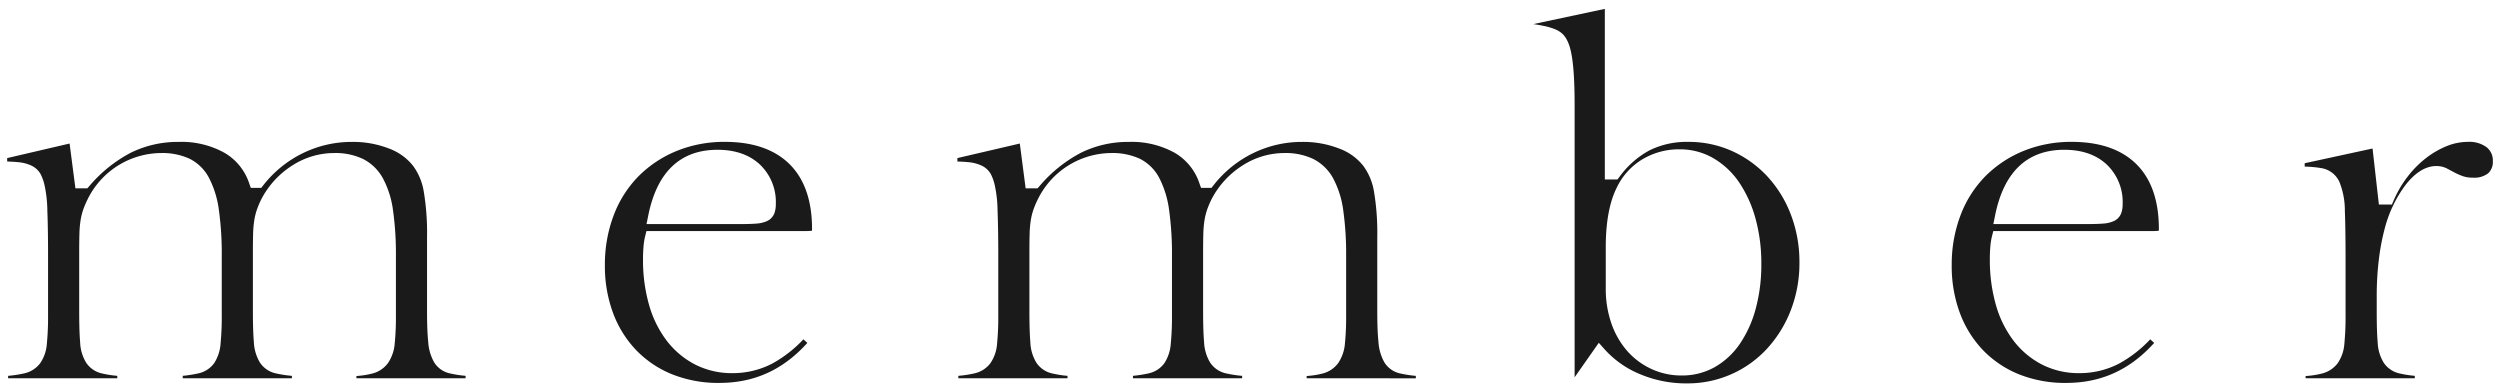 <svg id="グループ_6047" data-name="グループ 6047" xmlns="http://www.w3.org/2000/svg" xmlns:xlink="http://www.w3.org/1999/xlink" width="563.691" height="88.068" viewBox="0 0 563.691 88.068">
  <defs>
    <clipPath id="clip-path">
      <rect id="長方形_9443" data-name="長方形 9443" width="563.691" height="88.068" fill="#1a1a1a"/>
    </clipPath>
  </defs>
  <g id="グループ_6046" data-name="グループ 6046" transform="translate(0 0)" clip-path="url(#clip-path)">
    <path id="パス_4605" data-name="パス 4605" d="M80.748,92.779v-.511a19.76,19.76,0,0,0,3.506-.543,6.294,6.294,0,0,0,3.624-2.4,9.21,9.21,0,0,0,1.5-4.375,60.757,60.757,0,0,0,.271-6.467V65.288A70.733,70.733,0,0,0,89,54.94a21.147,21.147,0,0,0-2.289-7.262,10.539,10.539,0,0,0-4.517-4.37,14.547,14.547,0,0,0-6.42-1.318,17.478,17.478,0,0,0-9.509,2.819,19.841,19.841,0,0,0-6.894,7.46,21.877,21.877,0,0,0-.982,2.248A14.213,14.213,0,0,0,57.738,57a22.375,22.375,0,0,0-.284,3.107c-.036,1.105-.053,2.493-.053,4.238v13.3c0,2.951.071,5.222.216,6.943a9.8,9.8,0,0,0,1.359,4.627,5.752,5.752,0,0,0,3.656,2.47,27.249,27.249,0,0,0,3.566.545v.55H41.584v-.555a27.136,27.136,0,0,0,3.462-.54,5.933,5.933,0,0,0,3.622-2.315A9.22,9.22,0,0,0,50.108,85a62.471,62.471,0,0,0,.271-6.515V65.288a71.594,71.594,0,0,0-.647-10.453,21.965,21.965,0,0,0-2.225-7.24,9.989,9.989,0,0,0-4.439-4.345,14.709,14.709,0,0,0-6.353-1.259A18.6,18.6,0,0,0,20.18,52.327a21.665,21.665,0,0,0-.955,2.191A14.17,14.17,0,0,0,18.574,57a22.363,22.363,0,0,0-.285,3.107c-.036,1.105-.053,2.493-.053,4.238v13.3c0,3.016.07,5.322.215,7.047a9.454,9.454,0,0,0,1.375,4.6,5.786,5.786,0,0,0,3.513,2.388,24.563,24.563,0,0,0,3.483.549v.551H2.21v-.551a27.245,27.245,0,0,0,3.567-.544A6.163,6.163,0,0,0,9.425,89.4,8.817,8.817,0,0,0,10.944,85a62.247,62.247,0,0,0,.271-6.515v-13.4c0-3.981-.053-7.349-.158-10.012a28.663,28.663,0,0,0-.625-5.783,10.407,10.407,0,0,0-.871-2.5,4.611,4.611,0,0,0-2.069-1.947,8.7,8.7,0,0,0-3.02-.79c-.7-.073-1.52-.122-2.473-.147v-.777l14.072-3.28,1.314,10.108h2.678l.485-.549a31.343,31.343,0,0,1,9.4-7.526,24,24,0,0,1,10.747-2.4,19.939,19.939,0,0,1,10.273,2.443,12.487,12.487,0,0,1,5.582,6.844l.383,1.079h2.35l.486-.619a25.522,25.522,0,0,1,8.866-7.191,25.033,25.033,0,0,1,11.119-2.556A22.284,22.284,0,0,1,88.1,40.98a12.285,12.285,0,0,1,5.429,3.912,13.4,13.4,0,0,1,2.383,5.688,56.225,56.225,0,0,1,.754,10.415v16.65c0,2.951.088,5.233.27,6.975a10.73,10.73,0,0,0,1.333,4.558,5.533,5.533,0,0,0,3.563,2.5,25.727,25.727,0,0,0,3.525.546v.551Z" transform="translate(-0.379 -7.485)" fill="#1a1a1a"/>
    <path id="パス_4606" data-name="パス 4606" d="M194.119,93.826a28.057,28.057,0,0,1-10.6-1.922,23.513,23.513,0,0,1-8.086-5.387,24.417,24.417,0,0,1-5.252-8.352A30.293,30.293,0,0,1,168.3,67.278a31.206,31.206,0,0,1,1.986-11.251,25.262,25.262,0,0,1,5.557-8.763,25.948,25.948,0,0,1,8.58-5.717,28.372,28.372,0,0,1,10.948-2.074c6.3,0,11.2,1.691,14.568,5.028s5.07,8.248,5.07,14.608a3.928,3.928,0,0,1-.018.4,13.677,13.677,0,0,1-1.608.073H177.671l-.308,1.225a14.475,14.475,0,0,0-.357,2.3c-.074.837-.111,1.784-.111,2.809a36.737,36.737,0,0,0,1.375,10.354,24.123,24.123,0,0,0,4.049,8.134,19.071,19.071,0,0,0,6.407,5.315,18.189,18.189,0,0,0,8.325,1.9,19.284,19.284,0,0,0,8.909-2.116,28.166,28.166,0,0,0,7.1-5.509l.891.806c-5.459,6.068-11.961,9.023-19.834,9.023M193.7,41.258c-8.385,0-13.641,4.982-15.621,14.809l-.391,1.941h21.249c1.464,0,2.6-.036,3.486-.11a6.818,6.818,0,0,0,2.473-.583,3.225,3.225,0,0,0,1.636-1.783,6.055,6.055,0,0,0,.309-2.076,11.627,11.627,0,0,0-3.6-8.882c-2.361-2.2-5.569-3.315-9.535-3.315" transform="translate(-31.911 -7.485)" fill="#1a1a1a"/>
    <path id="パス_4607" data-name="パス 4607" d="M345.127,92.779v-.511a19.749,19.749,0,0,0,3.506-.543,6.294,6.294,0,0,0,3.624-2.4,9.2,9.2,0,0,0,1.5-4.375,60.775,60.775,0,0,0,.271-6.467V65.288a70.735,70.735,0,0,0-.646-10.348,21.148,21.148,0,0,0-2.289-7.262,10.539,10.539,0,0,0-4.517-4.37,14.547,14.547,0,0,0-6.42-1.318,17.478,17.478,0,0,0-9.509,2.819,19.841,19.841,0,0,0-6.894,7.46,21.687,21.687,0,0,0-.982,2.248A14.213,14.213,0,0,0,322.117,57a22.379,22.379,0,0,0-.284,3.107c-.036,1.105-.053,2.493-.053,4.238v13.3c0,2.951.07,5.222.216,6.943a9.8,9.8,0,0,0,1.359,4.627,5.752,5.752,0,0,0,3.656,2.47,27.248,27.248,0,0,0,3.566.545v.55H305.963v-.555a27.113,27.113,0,0,0,3.462-.54,5.933,5.933,0,0,0,3.622-2.315A9.22,9.22,0,0,0,314.487,85a62.466,62.466,0,0,0,.271-6.515V65.288a71.594,71.594,0,0,0-.647-10.453,21.964,21.964,0,0,0-2.225-7.24,9.989,9.989,0,0,0-4.439-4.345,14.709,14.709,0,0,0-6.353-1.259,18.6,18.6,0,0,0-16.536,10.336,21.68,21.68,0,0,0-.955,2.191A14.173,14.173,0,0,0,282.953,57a22.362,22.362,0,0,0-.285,3.107c-.036,1.105-.053,2.493-.053,4.238v13.3c0,3.016.07,5.322.215,7.047a9.454,9.454,0,0,0,1.375,4.6,5.786,5.786,0,0,0,3.514,2.388,24.53,24.53,0,0,0,3.482.549v.551H266.589v-.551a27.244,27.244,0,0,0,3.567-.544A6.163,6.163,0,0,0,273.8,89.4,8.809,8.809,0,0,0,275.323,85a62.481,62.481,0,0,0,.271-6.515v-13.4c0-3.981-.053-7.349-.158-10.012a28.659,28.659,0,0,0-.625-5.783,10.407,10.407,0,0,0-.871-2.5,4.611,4.611,0,0,0-2.069-1.947,8.7,8.7,0,0,0-3.02-.79c-.7-.073-1.521-.122-2.472-.147v-.777l14.072-3.28,1.314,10.108h2.678l.484-.549a31.356,31.356,0,0,1,9.4-7.526,24.007,24.007,0,0,1,10.747-2.4,19.941,19.941,0,0,1,10.273,2.443,12.484,12.484,0,0,1,5.582,6.844l.383,1.079h2.351l.487-.619a25.512,25.512,0,0,1,8.865-7.191,25.028,25.028,0,0,1,11.119-2.556,22.284,22.284,0,0,1,8.349,1.506,12.285,12.285,0,0,1,5.429,3.912,13.4,13.4,0,0,1,2.383,5.688,56.223,56.223,0,0,1,.754,10.415v16.65c0,2.951.088,5.233.27,6.975a10.729,10.729,0,0,0,1.333,4.558,5.535,5.535,0,0,0,3.563,2.5,25.748,25.748,0,0,0,3.525.546v.551Z" transform="translate(-50.507 -7.485)" fill="#1a1a1a"/>
    <path id="パス_4608" data-name="パス 4608" d="M461.221,86.915A26.784,26.784,0,0,1,450.7,84.845a21.969,21.969,0,0,1-7.956-5.554l-1.362-1.532-5.455,7.776v-61.4c0-7.456-.48-11.965-1.511-14.19a6,6,0,0,0-.989-1.6A5.154,5.154,0,0,0,431.611,7.1a14.039,14.039,0,0,0-2.616-.782c-.658-.14-1.445-.279-2.382-.417L442.741,2.47V40.94h2.843l.486-.639a20.315,20.315,0,0,1,6.826-5.977,18.977,18.977,0,0,1,8.64-1.866,23.793,23.793,0,0,1,9.858,2.054,24.792,24.792,0,0,1,7.964,5.7,26.639,26.639,0,0,1,5.328,8.641,29.8,29.8,0,0,1,1.934,10.777,29.391,29.391,0,0,1-1.981,10.87,27.372,27.372,0,0,1-5.386,8.654,24.3,24.3,0,0,1-18.03,7.758M459.65,34.138a16.051,16.051,0,0,0-8.488,2.279,14.991,14.991,0,0,0-5.745,6.383c-1.635,3.268-2.467,7.775-2.467,13.379V65.5a23.618,23.618,0,0,0,1.243,7.813,18.839,18.839,0,0,0,3.5,6.182,16.457,16.457,0,0,0,5.455,4.122,16.051,16.051,0,0,0,6.922,1.516,15,15,0,0,0,7.443-1.883,17.114,17.114,0,0,0,5.669-5.252,26.039,26.039,0,0,0,3.581-7.927,38.055,38.055,0,0,0,1.263-10.119,37.745,37.745,0,0,0-1.318-10.231,27.427,27.427,0,0,0-3.68-8.123,17.98,17.98,0,0,0-5.813-5.459,14.965,14.965,0,0,0-7.565-2" transform="translate(-80.889 -0.468)" fill="#1a1a1a"/>
    <path id="パス_4609" data-name="パス 4609" d="M568.848,93.826a28.057,28.057,0,0,1-10.6-1.922,23.514,23.514,0,0,1-8.086-5.387,24.418,24.418,0,0,1-5.252-8.352,30.294,30.294,0,0,1-1.882-10.887,31.206,31.206,0,0,1,1.986-11.251,25.262,25.262,0,0,1,5.557-8.763,25.949,25.949,0,0,1,8.58-5.717A28.372,28.372,0,0,1,570.1,39.474c6.3,0,11.2,1.691,14.568,5.028s5.07,8.248,5.07,14.608a3.924,3.924,0,0,1-.018.4,13.678,13.678,0,0,1-1.608.073H552.4l-.308,1.225a14.48,14.48,0,0,0-.357,2.3c-.074.837-.111,1.784-.111,2.809A36.738,36.738,0,0,0,553,76.271a24.125,24.125,0,0,0,4.049,8.134,19.071,19.071,0,0,0,6.407,5.315,18.189,18.189,0,0,0,8.325,1.9,19.284,19.284,0,0,0,8.909-2.116,28.167,28.167,0,0,0,7.1-5.509l.891.806c-5.459,6.068-11.961,9.023-19.834,9.023m-.419-52.568c-8.385,0-13.641,4.982-15.621,14.809l-.391,1.941h21.248c1.464,0,2.6-.036,3.486-.11a6.818,6.818,0,0,0,2.473-.583,3.225,3.225,0,0,0,1.636-1.783,6.053,6.053,0,0,0,.309-2.076,11.627,11.627,0,0,0-3.6-8.882c-2.362-2.2-5.569-3.315-9.535-3.315" transform="translate(-102.962 -7.485)" fill="#1a1a1a"/>
    <path id="パス_4610" data-name="パス 4610" d="M641.448,92.779v-.507a20.052,20.052,0,0,0,3.611-.547,6.406,6.406,0,0,0,3.6-2.322A8.807,8.807,0,0,0,650.182,85a62.456,62.456,0,0,0,.271-6.515V66.231c0-4.748-.053-8.5-.159-11.164a17.3,17.3,0,0,0-1.2-6.49,5.39,5.39,0,0,0-3.93-3.152,25.142,25.142,0,0,0-3.926-.374V44.29l15.3-3.321,1.427,12.641h2.932l.422-.977a24.84,24.84,0,0,1,3.195-5.406,22.86,22.86,0,0,1,4.153-4.157,19.948,19.948,0,0,1,4.648-2.665,12.706,12.706,0,0,1,4.738-.931,6.476,6.476,0,0,1,4.247,1.245,3.759,3.759,0,0,1,1.357,3.1,3.447,3.447,0,0,1-1.034,2.722,5.015,5.015,0,0,1-3.419,1,6.8,6.8,0,0,1-2.273-.321,14.4,14.4,0,0,1-1.837-.8q-.89-.469-1.669-.887a5.257,5.257,0,0,0-2.493-.611c-2.4,0-4.732,1.425-6.931,4.234a28.109,28.109,0,0,0-4.682,9.721,49.717,49.717,0,0,0-1.357,7.1,67.4,67.4,0,0,0-.484,8.209v3.56c0,2.951.07,5.221.216,6.943a9.442,9.442,0,0,0,1.375,4.6,5.785,5.785,0,0,0,3.512,2.388,24.557,24.557,0,0,0,3.484.549v.551Z" transform="translate(-121.583 -7.485)" fill="#1a1a1a"/>
  </g>
</svg>
